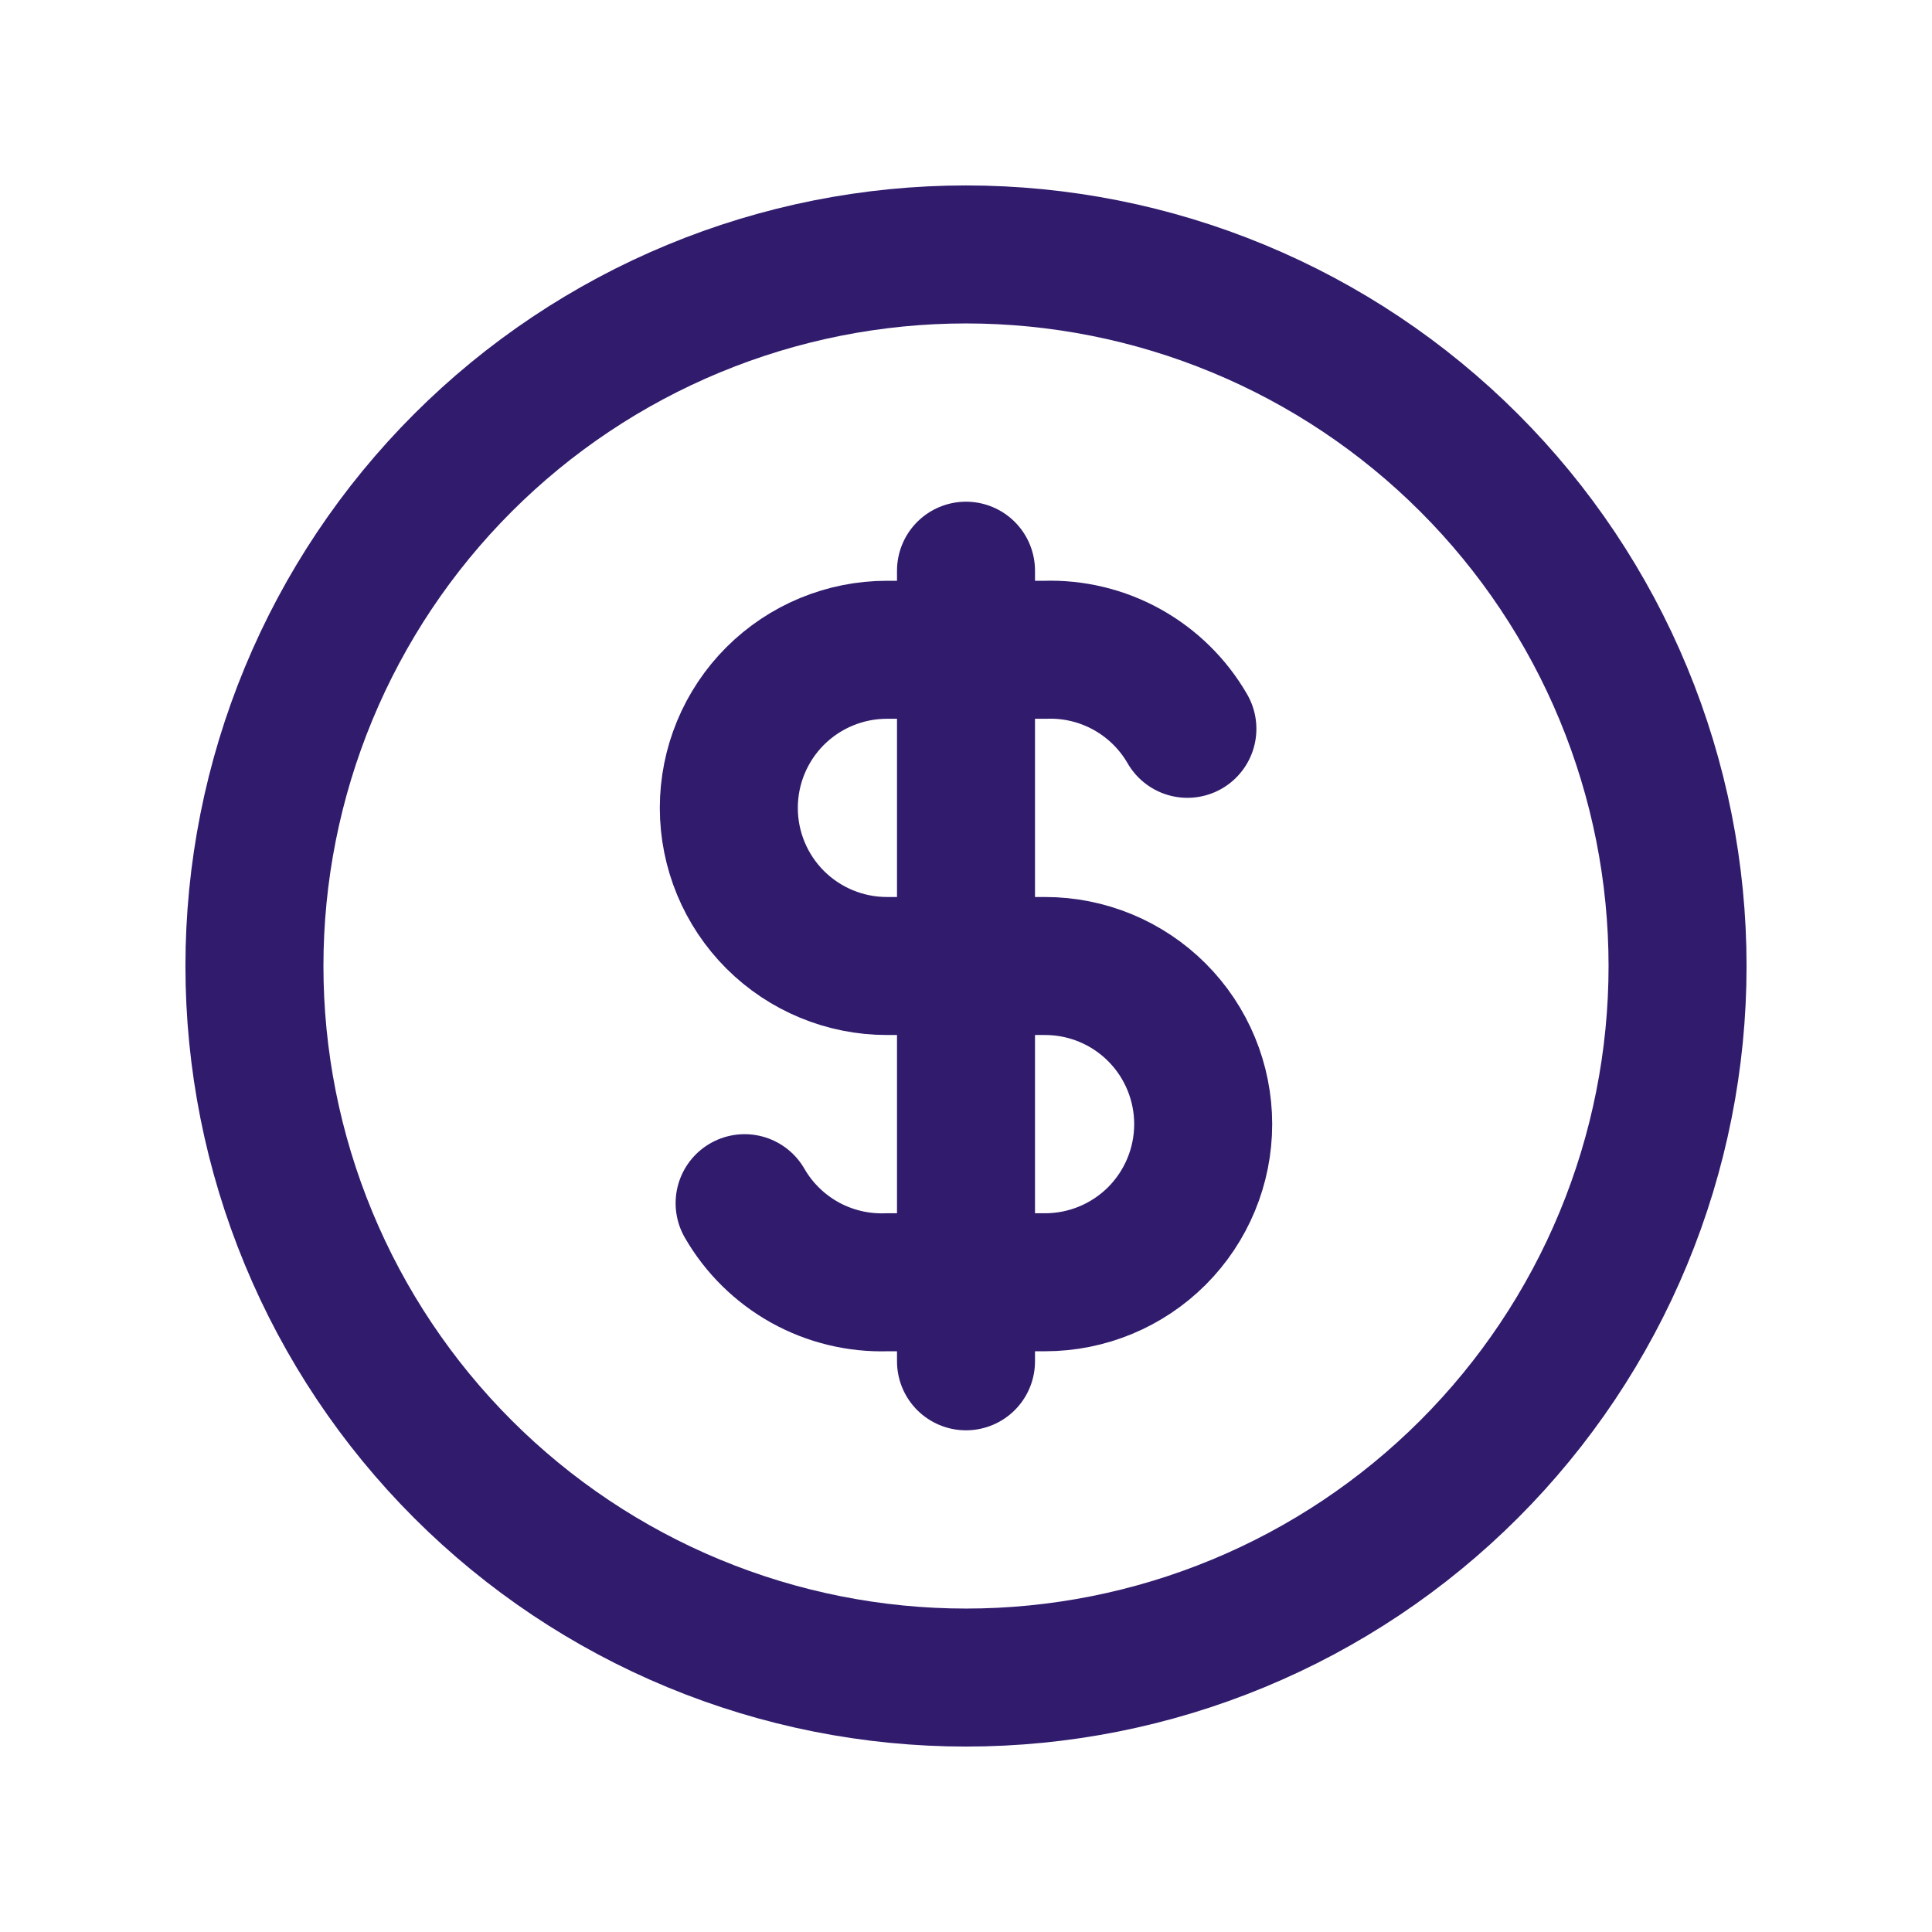 <svg width="56" height="56" viewBox="0 0 56 56" fill="none" xmlns="http://www.w3.org/2000/svg">
<path d="M34.417 21.125C34.002 20.405 33.398 19.812 32.672 19.408C31.945 19.004 31.122 18.806 30.292 18.834H25.708C24.493 18.834 23.327 19.317 22.467 20.176C21.608 21.036 21.125 22.201 21.125 23.417C21.125 24.633 21.608 25.798 22.467 26.658C23.327 27.517 24.493 28 25.708 28H30.292C31.507 28 32.673 28.483 33.533 29.343C34.392 30.202 34.875 31.368 34.875 32.584C34.875 33.799 34.392 34.965 33.533 35.825C32.673 36.684 31.507 37.167 30.292 37.167H25.708C24.878 37.195 24.055 36.996 23.328 36.593C22.602 36.189 21.998 35.596 21.583 34.875M28 16.542V39.458M7.375 28C7.375 30.709 7.908 33.391 8.945 35.893C9.981 38.395 11.501 40.669 13.416 42.584C15.331 44.499 17.605 46.019 20.107 47.055C22.61 48.092 25.291 48.625 28 48.625C30.709 48.625 33.391 48.092 35.893 47.055C38.395 46.019 40.669 44.499 42.584 42.584C44.499 40.669 46.019 38.395 47.055 35.893C48.092 33.391 48.625 30.709 48.625 28C48.625 25.291 48.092 22.61 47.055 20.107C46.019 17.605 44.499 15.331 42.584 13.416C40.669 11.501 38.395 9.981 35.893 8.945C33.391 7.908 30.709 7.375 28 7.375C25.291 7.375 22.61 7.908 20.107 8.945C17.605 9.981 15.331 11.501 13.416 13.416C11.501 15.331 9.981 17.605 8.945 20.107C7.908 22.61 7.375 25.291 7.375 28Z" stroke="#311B6D" stroke-width="4" stroke-linecap="round" stroke-linejoin="round"/>
</svg>
